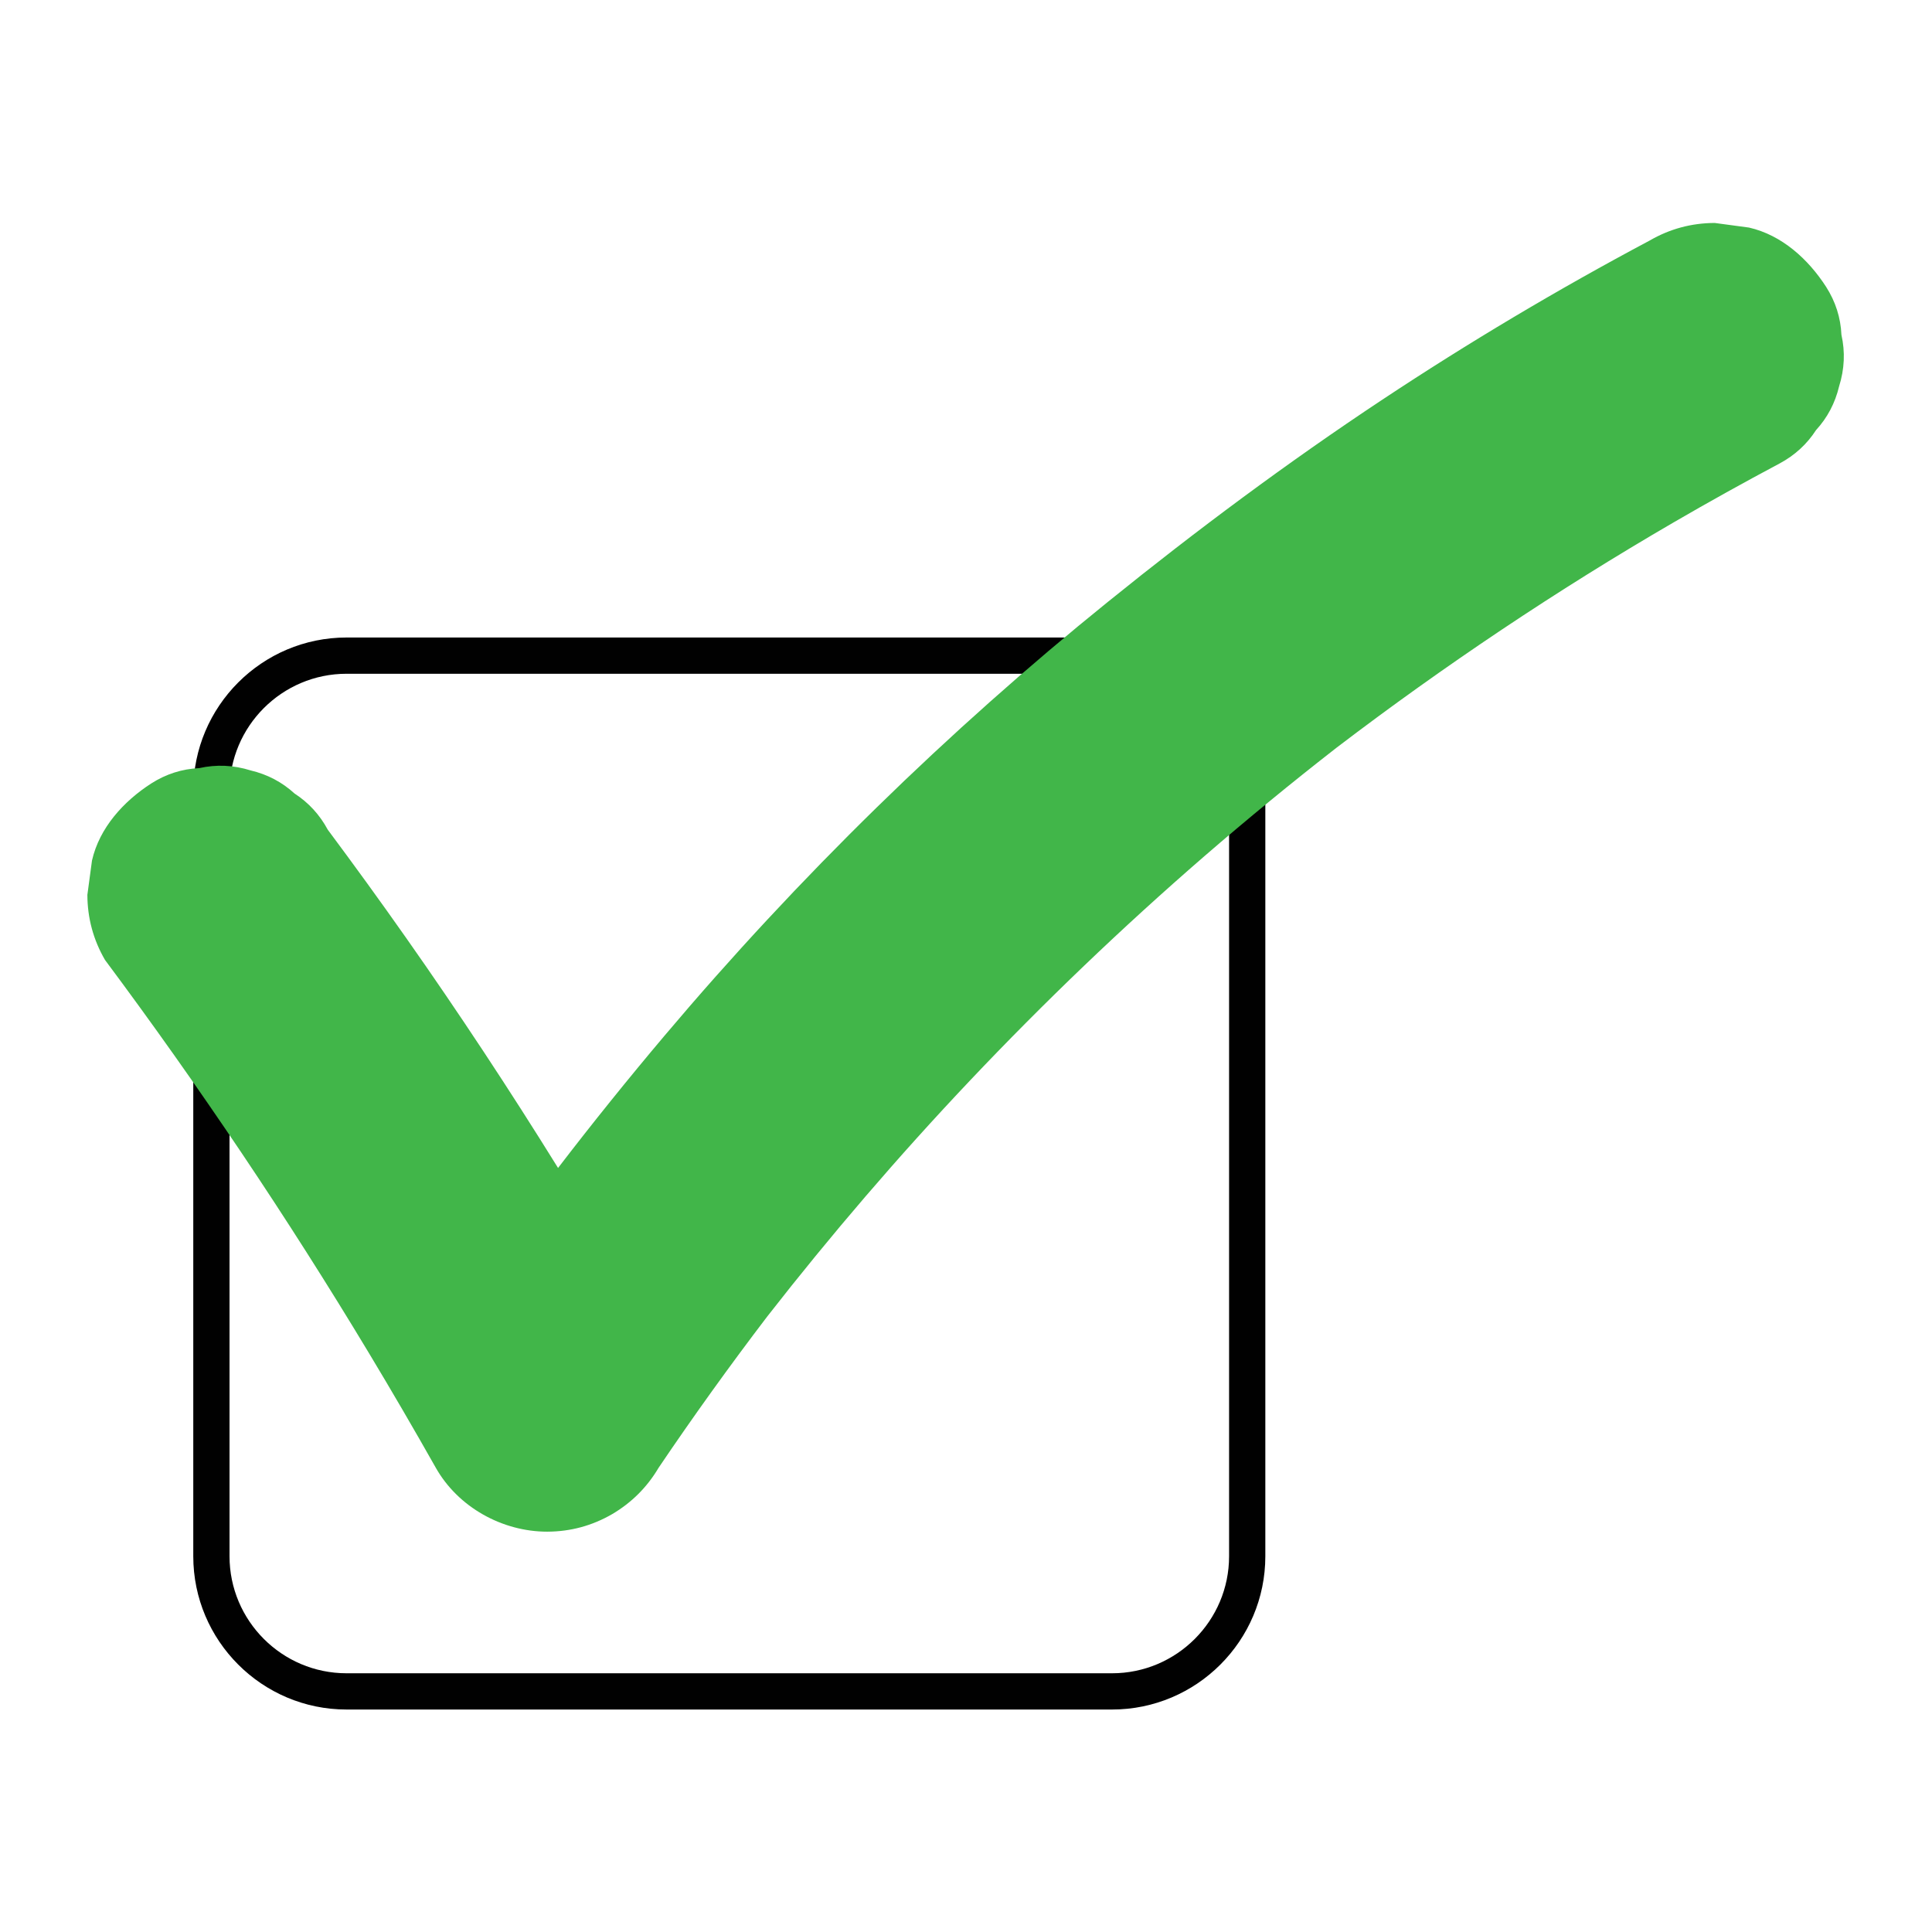 <svg xmlns="http://www.w3.org/2000/svg" xmlns:xlink="http://www.w3.org/1999/xlink" width="1080" zoomAndPan="magnify" viewBox="0 0 810 810" height="1080" preserveAspectRatio="xMidYMid meet" version="1.0"><defs><clipPath id="b77fc90c6f"><path d="M 81 267 L 531 267 L 531 716.727 L 81 716.727 Z M 81 267 " clip-rule="nonzero"/></clipPath><clipPath id="c24bfd6e5e"><path d="M 36.512 93.477 L 773.762 93.477 L 773.762 643 L 36.512 643 Z M 36.512 93.477 " clip-rule="nonzero"/></clipPath></defs><g clip-path="url(#b77fc90c6f)"><path fill="#010101" d="M 466.223 716.727 L 145.301 716.727 C 109.863 716.727 81.031 687.895 81.031 652.457 L 81.031 331.547 C 81.031 296.113 109.859 267.277 145.301 267.277 L 466.223 267.277 C 501.664 267.277 530.496 296.109 530.496 331.547 L 530.496 652.457 C 530.496 687.895 501.664 716.727 466.223 716.727 Z M 145.301 282.477 C 118.242 282.477 96.23 304.488 96.23 331.547 L 96.23 652.457 C 96.23 679.516 118.242 701.527 145.301 701.527 L 466.223 701.527 C 493.281 701.527 515.297 679.516 515.297 652.457 L 515.297 331.547 C 515.297 304.488 493.281 282.477 466.223 282.477 Z M 145.301 282.477 " fill-opacity="1" fill-rule="nonzero"/></g><g clip-path="url(#c24bfd6e5e)"><path fill="#41b649" d="M 772.027 140.371 C 771.703 133.172 769.562 126.469 765.609 120.266 C 758.164 108.715 747.074 98.551 733.285 95.41 C 728.492 94.766 723.699 94.121 718.906 93.477 C 709.145 93.508 700.043 95.969 691.609 100.859 C 653.191 121.289 615.766 143.562 579.492 167.602 C 539.812 193.895 501.578 222.363 464.559 252.27 C 430.848 279.508 398.43 308.34 367.445 338.645 C 336.344 369.07 306.68 400.969 278.613 434.215 C 263.312 452.336 248.418 470.832 233.969 489.672 C 213.629 456.879 192.379 424.656 170.18 393.09 C 159.473 377.863 148.547 362.785 137.422 347.863 C 134.023 341.559 129.379 336.5 123.492 332.688 C 118.27 327.906 112.137 324.68 105.098 323.008 C 97.906 320.754 90.719 320.43 83.531 322.039 C 76.332 322.367 69.625 324.504 63.422 328.461 C 51.871 335.902 41.703 346.992 38.566 360.781 C 37.918 365.57 37.273 370.363 36.633 375.156 C 36.66 384.918 39.125 394.02 44.016 402.453 C 83.539 455.488 120.469 510.457 154.582 567.129 C 164.184 583.078 173.555 599.164 182.715 615.371 C 192.047 631.891 210.578 642.16 229.418 642.16 C 239.184 642.133 248.281 639.668 256.715 634.773 C 264.844 629.965 271.312 623.496 276.121 615.371 C 290.664 593.836 305.832 572.73 321.582 552.066 C 348.316 517.777 376.652 484.75 406.527 453.168 C 437.734 420.18 470.582 388.742 504.898 359.004 C 522.973 343.348 541.473 328.188 560.336 313.488 C 605.488 279.074 652.746 247.441 701.836 218.922 C 716.469 210.422 731.262 202.207 746.203 194.258 C 752.504 190.859 757.562 186.219 761.379 180.328 C 766.16 175.102 769.387 168.973 771.062 161.934 C 773.316 154.75 773.641 147.559 772.027 140.371 Z M 772.027 140.371 " fill-opacity="1" fill-rule="nonzero"/></g></svg>